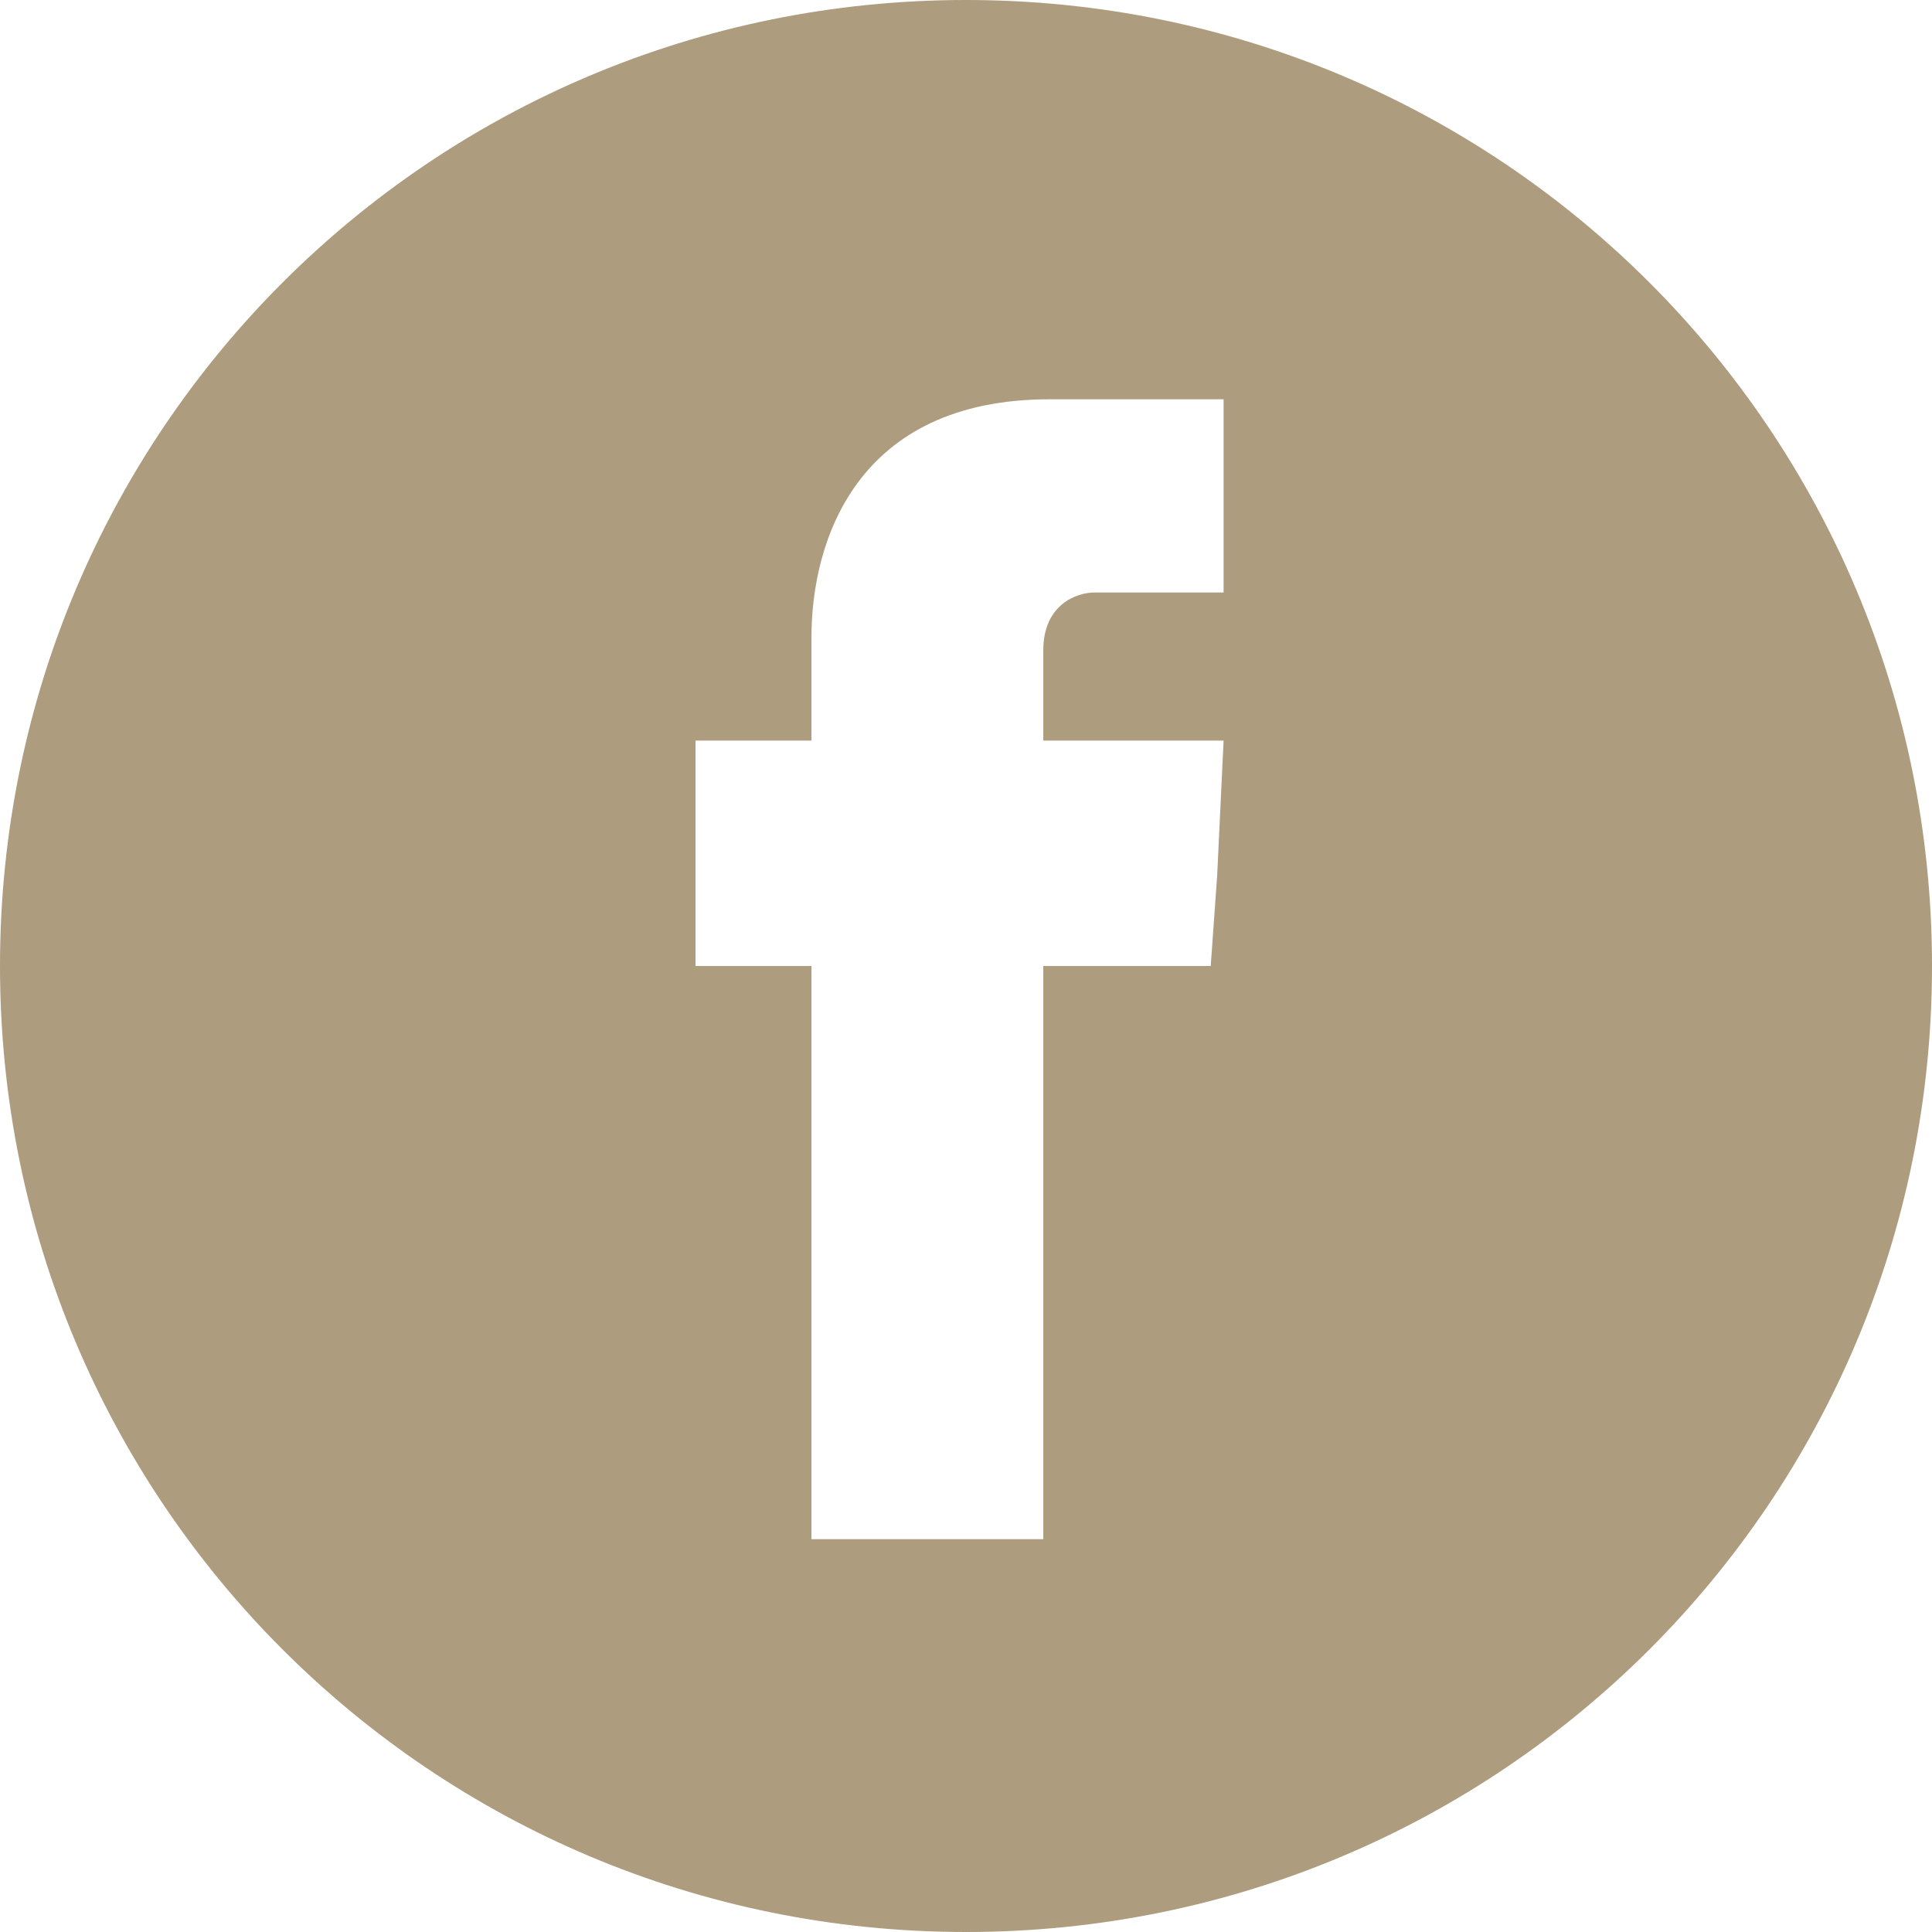 <?xml version="1.0" encoding="utf-8"?>
<!-- Generator: Adobe Illustrator 21.1.0, SVG Export Plug-In . SVG Version: 6.00 Build 0)  -->
<svg version="1.1" id="Capa_1" xmlns="http://www.w3.org/2000/svg" xmlns:xlink="http://www.w3.org/1999/xlink" x="0px" y="0px"
	 viewBox="0 0 30 30" style="enable-background:new 0 0 30 30;" xml:space="preserve">
<style type="text/css">
	.st0{fill:#AD9C7E;}
</style>
<path class="st0" d="M15,0C6.7,0,0,6.7,0,15c0,8.3,6.7,15,15,15c8.3,0,15-6.7,15-15C30,6.7,23.3,0,15,0z M18.9,13.6L18.8,15h-2.6
	c0,4,0,8.9,0,8.9h-3.6c0,0,0-4.9,0-8.9h-1.8v-1.4v-2.1h1.8V9.9c0-1.5,0.7-3.7,3.7-3.7l2.7,0v3c0,0-1.7,0-2,0c-0.3,0-0.8,0.2-0.8,0.9
	v1.4h2.8L18.9,13.6z"/>
</svg>
